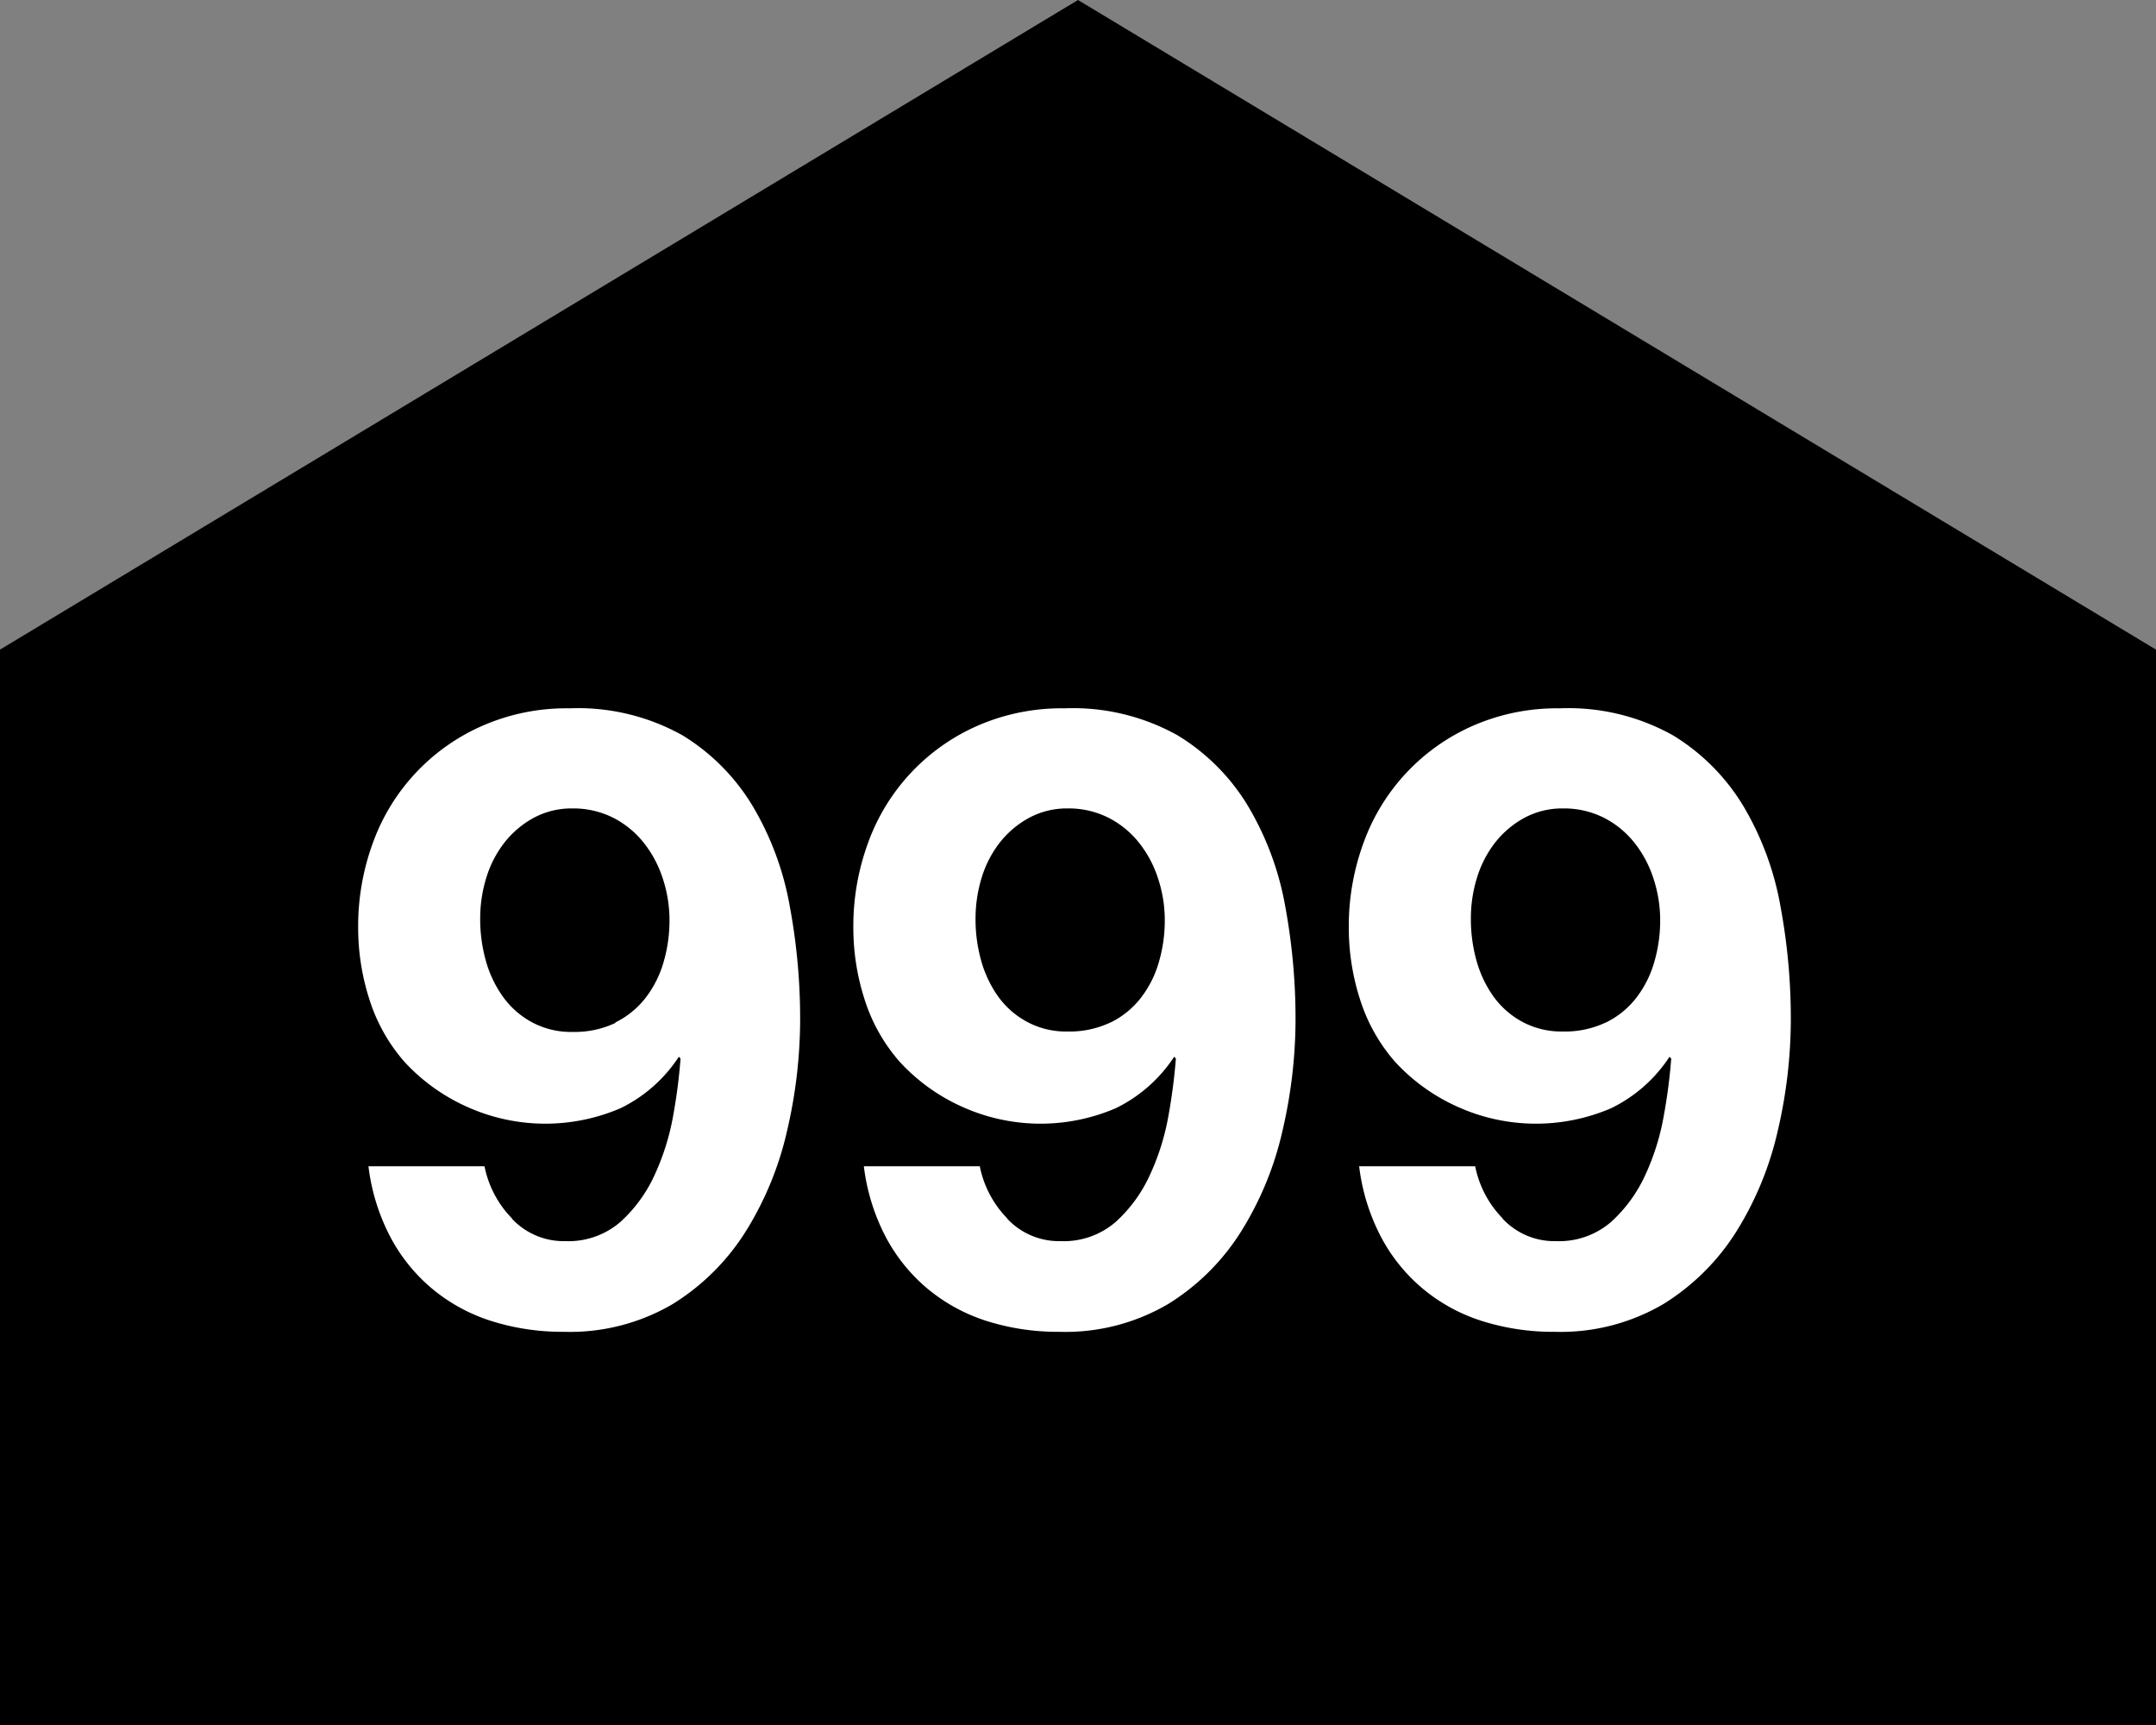 <svg xmlns="http://www.w3.org/2000/svg" viewBox="0 0 40 32" data-name="Group 6130"><rect x="0" y="0" width="40" height="32" fill="#808080" stroke="none"/><defs><clipPath id="a"><path fill="none" d="M0 0h40v32H0z" data-name="Rectangle 7381"/></clipPath></defs><path d="M20 0 0 12.051V32h40V12.051Z" data-name="Path 7557"/><g data-name="Group 6129"><g fill="#fff" clip-path="url(#a)" data-name="Group 6128"><path d="M9.5 22.61a1.315 1.315 0 0 0 .989.414 1.475 1.475 0 0 0 1.021-.356 2.671 2.671 0 0 0 .637-.876 4.5 4.5 0 0 0 .344-1.105 10.13 10.13 0 0 0 .135-1.051l-.032-.032a2.708 2.708 0 0 1-1.083.955 3.532 3.532 0 0 1-2.84-.024 3.538 3.538 0 0 1-1.165-.835 3.225 3.225 0 0 1-.653-1.162 4.323 4.323 0 0 1-.208-1.321 4.484 4.484 0 0 1 .28-1.6 3.761 3.761 0 0 1 2.036-2.158 3.886 3.886 0 0 1 1.6-.319 3.973 3.973 0 0 1 2.1.5 3.882 3.882 0 0 1 1.307 1.319 5.516 5.516 0 0 1 .685 1.855 11.39 11.39 0 0 1 .192 2.084 9.131 9.131 0 0 1-.24 2.069 6.052 6.052 0 0 1-.765 1.87 4.23 4.23 0 0 1-1.356 1.352 3.764 3.764 0 0 1-2.027.517 4.364 4.364 0 0 1-1.34-.2 3.231 3.231 0 0 1-1.1-.6 3.188 3.188 0 0 1-.781-.971 3.8 3.8 0 0 1-.4-1.3h2.153a1.916 1.916 0 0 0 .511.969m1.915-3.636a1.6 1.6 0 0 0 .559-.453 1.976 1.976 0 0 0 .335-.66 2.737 2.737 0 0 0 .112-.789 2.457 2.457 0 0 0-.12-.755 2.11 2.11 0 0 0-.351-.669 1.728 1.728 0 0 0-.567-.469 1.643 1.643 0 0 0-.765-.176 1.478 1.478 0 0 0-.719.176 1.759 1.759 0 0 0-.543.461 2.021 2.021 0 0 0-.335.653 2.545 2.545 0 0 0-.112.747 2.856 2.856 0 0 0 .1.771 2.127 2.127 0 0 0 .311.669 1.592 1.592 0 0 0 .541.485 1.525 1.525 0 0 0 .759.184 1.767 1.767 0 0 0 .8-.168" data-name="Path 7558"/><path d="M18.689 22.61a1.317 1.317 0 0 0 .989.414 1.473 1.473 0 0 0 1.021-.356 2.671 2.671 0 0 0 .637-.876 4.448 4.448 0 0 0 .344-1.105 10.544 10.544 0 0 0 .136-1.051l-.032-.032a2.72 2.72 0 0 1-1.085.955 3.532 3.532 0 0 1-2.84-.024 3.518 3.518 0 0 1-1.164-.835 3.209 3.209 0 0 1-.655-1.162 4.323 4.323 0 0 1-.208-1.321 4.484 4.484 0 0 1 .28-1.6 3.761 3.761 0 0 1 2.034-2.158 3.886 3.886 0 0 1 1.6-.319 3.982 3.982 0 0 1 2.1.5 3.866 3.866 0 0 1 1.312 1.319 5.517 5.517 0 0 1 .687 1.855 11.507 11.507 0 0 1 .191 2.084 9.131 9.131 0 0 1-.24 2.069 6.02 6.02 0 0 1-.765 1.87 4.217 4.217 0 0 1-1.356 1.352 3.761 3.761 0 0 1-2.027.517 4.364 4.364 0 0 1-1.34-.2 3.256 3.256 0 0 1-1.1-.6 3.208 3.208 0 0 1-.781-.971 3.825 3.825 0 0 1-.4-1.3h2.151a1.916 1.916 0 0 0 .511.969m1.915-3.636a1.6 1.6 0 0 0 .559-.453 1.952 1.952 0 0 0 .335-.66 2.737 2.737 0 0 0 .112-.789 2.457 2.457 0 0 0-.12-.755 2.084 2.084 0 0 0-.351-.669 1.728 1.728 0 0 0-.567-.469 1.639 1.639 0 0 0-.765-.176 1.473 1.473 0 0 0-.717.176 1.749 1.749 0 0 0-.544.461 2.021 2.021 0 0 0-.335.653 2.59 2.59 0 0 0-.112.747 2.856 2.856 0 0 0 .1.771 2.157 2.157 0 0 0 .311.669 1.584 1.584 0 0 0 .536.477 1.52 1.52 0 0 0 .757.184 1.763 1.763 0 0 0 .8-.168" data-name="Path 7559"/><path d="M27.88 22.61a1.315 1.315 0 0 0 .989.414 1.475 1.475 0 0 0 1.021-.356 2.671 2.671 0 0 0 .637-.876 4.446 4.446 0 0 0 .343-1.105 10.164 10.164 0 0 0 .136-1.051l-.032-.032a2.708 2.708 0 0 1-1.084.955 3.532 3.532 0 0 1-2.84-.024 3.538 3.538 0 0 1-1.165-.835 3.225 3.225 0 0 1-.653-1.162 4.323 4.323 0 0 1-.208-1.321 4.484 4.484 0 0 1 .28-1.6 3.761 3.761 0 0 1 2.033-2.158 3.886 3.886 0 0 1 1.6-.319 3.973 3.973 0 0 1 2.1.5 3.882 3.882 0 0 1 1.311 1.319 5.516 5.516 0 0 1 .685 1.855 11.39 11.39 0 0 1 .192 2.084 9.131 9.131 0 0 1-.24 2.069 6.052 6.052 0 0 1-.765 1.87 4.23 4.23 0 0 1-1.356 1.352 3.764 3.764 0 0 1-2.027.517 4.364 4.364 0 0 1-1.34-.2 3.231 3.231 0 0 1-1.1-.6 3.188 3.188 0 0 1-.781-.971 3.8 3.8 0 0 1-.4-1.3h2.153a1.916 1.916 0 0 0 .511.969m1.915-3.636a1.6 1.6 0 0 0 .559-.453 1.976 1.976 0 0 0 .335-.66 2.737 2.737 0 0 0 .112-.789 2.457 2.457 0 0 0-.12-.755 2.11 2.11 0 0 0-.351-.669 1.728 1.728 0 0 0-.567-.469 1.643 1.643 0 0 0-.765-.176 1.478 1.478 0 0 0-.719.176 1.759 1.759 0 0 0-.543.461 2.021 2.021 0 0 0-.335.653 2.545 2.545 0 0 0-.112.747 2.856 2.856 0 0 0 .1.771 2.127 2.127 0 0 0 .311.669 1.592 1.592 0 0 0 .535.477 1.525 1.525 0 0 0 .759.184 1.767 1.767 0 0 0 .8-.168" data-name="Path 7560"/></g></g></svg>